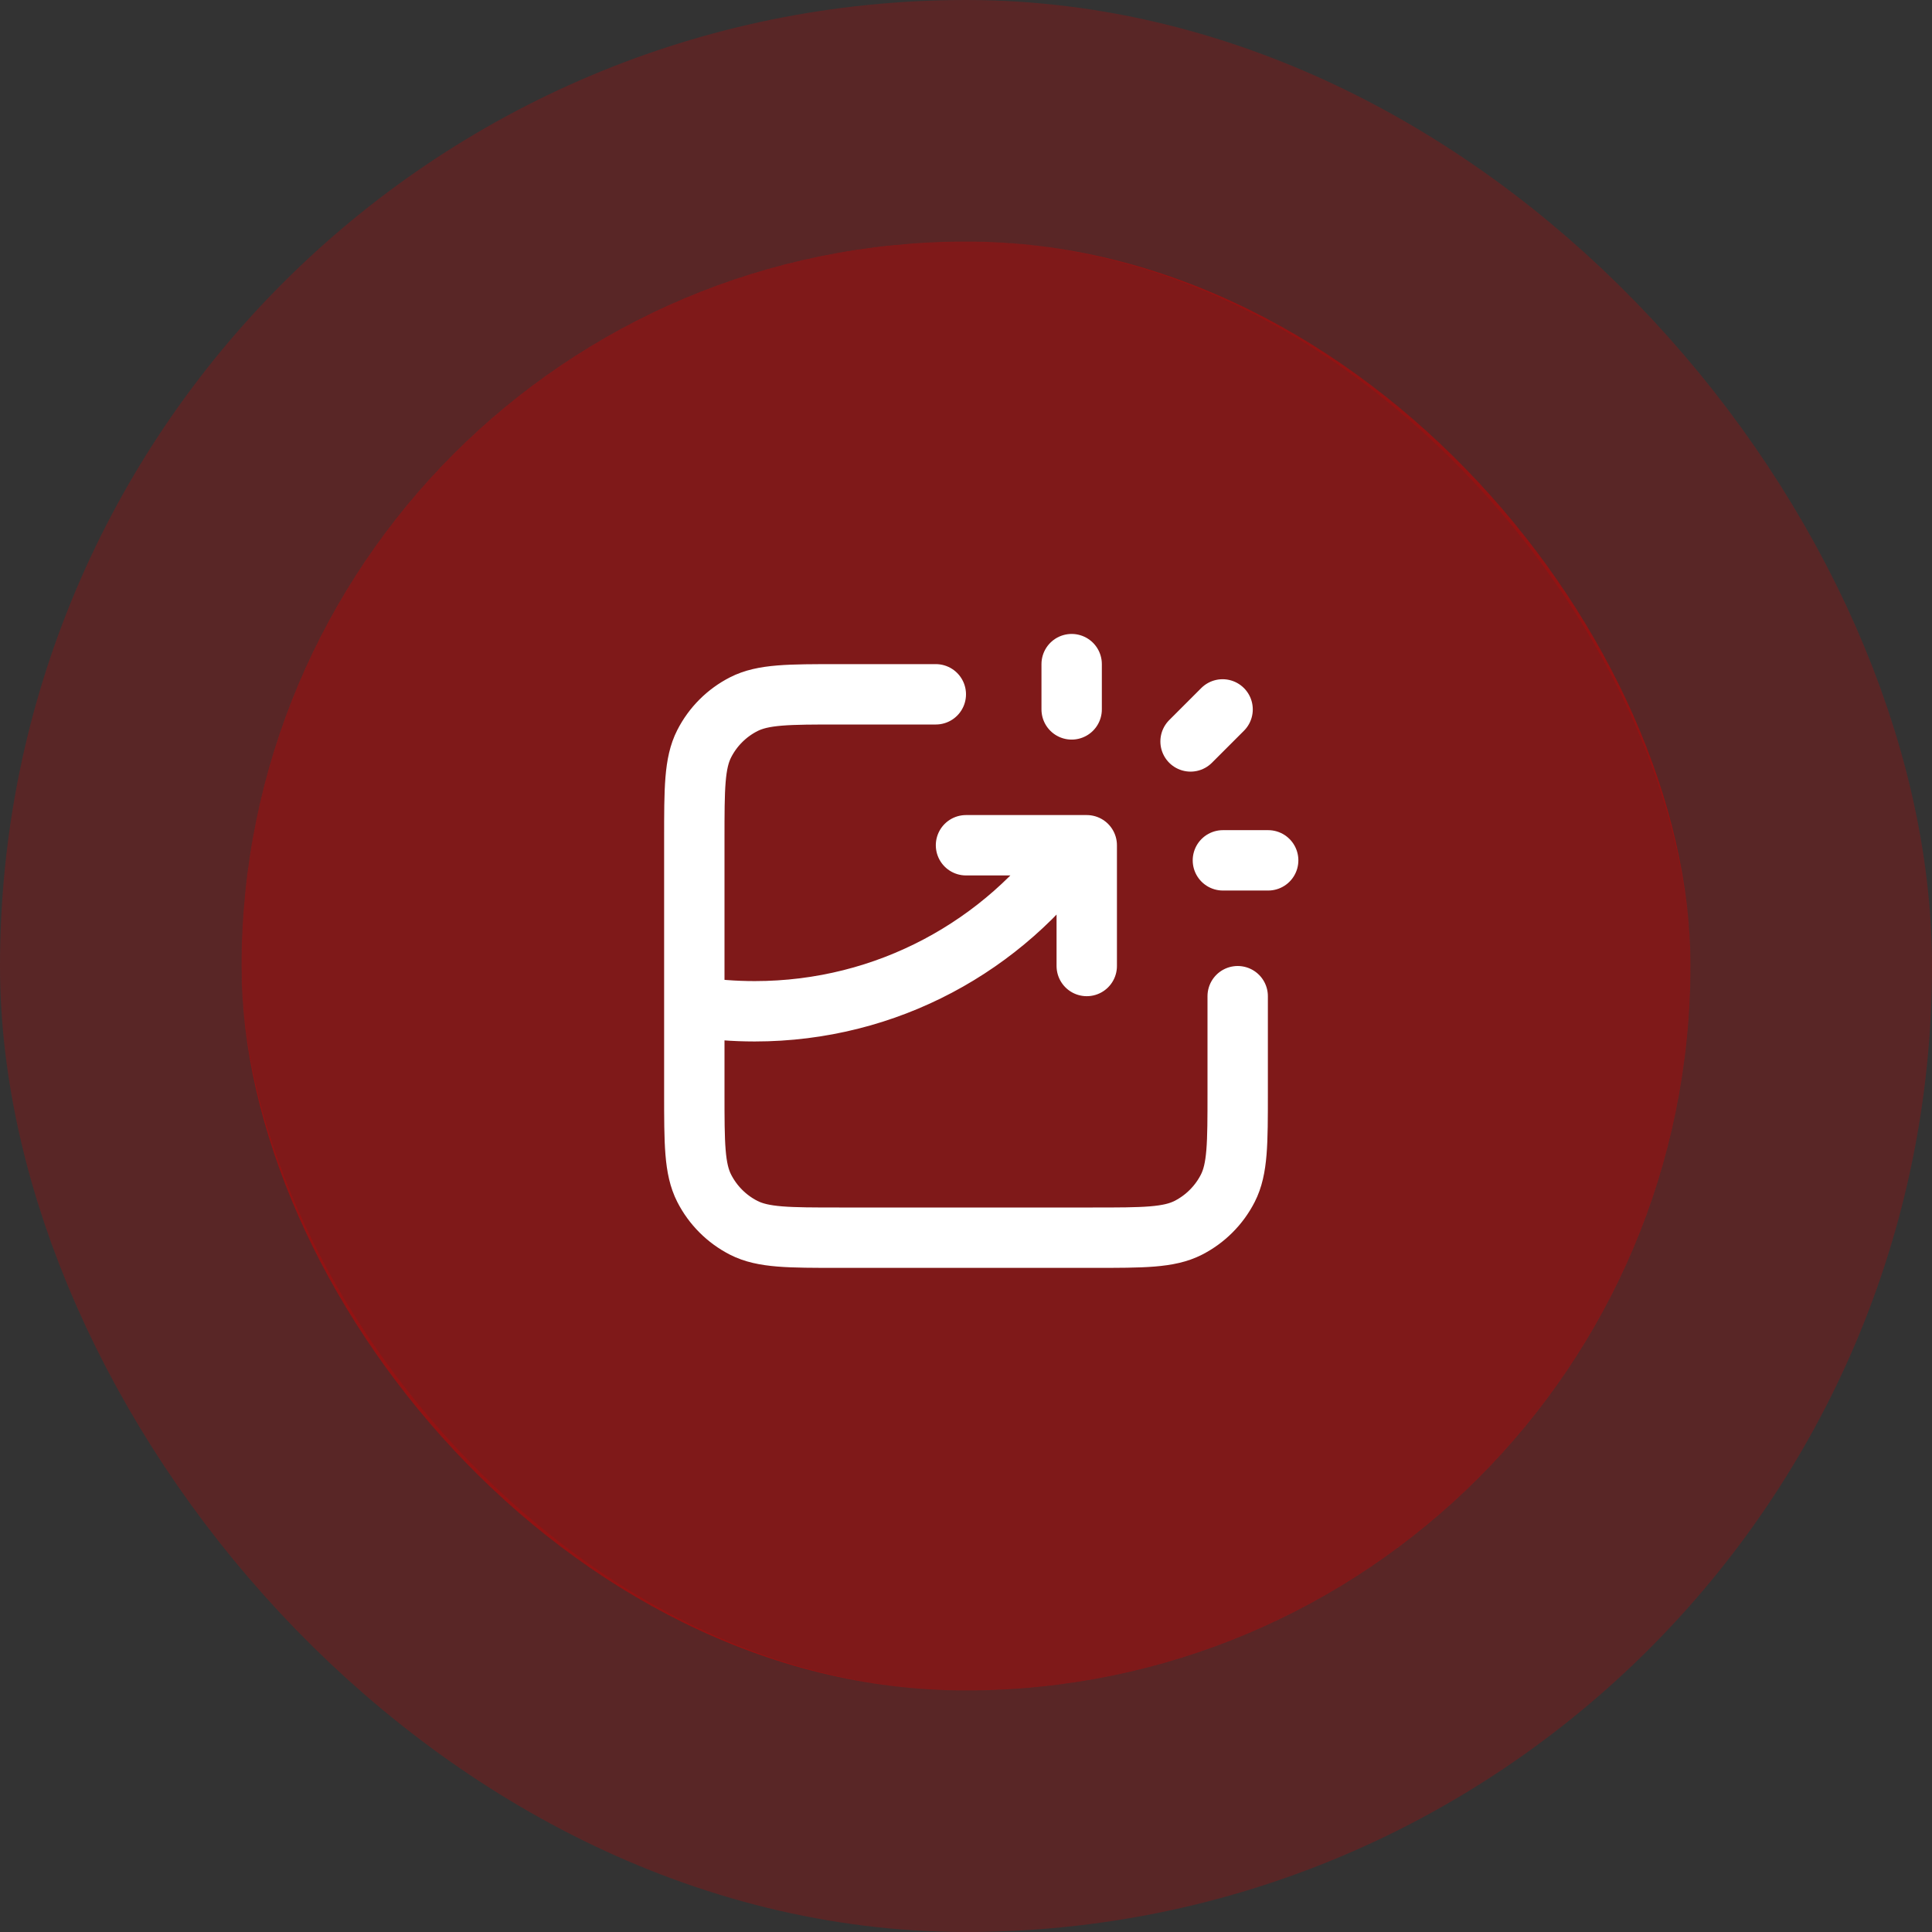 <svg width="64" height="64" viewBox="0 0 64 64" fill="none" xmlns="http://www.w3.org/2000/svg">
<rect x="0" y="0" width="64" height="64" fill="#333333" stroke="none"/>
<rect x="8" y="8" width="48" height="48" rx="24" fill="#CD0000" fill-opacity="0.5"/>
<rect x="4" y="4" width="56" height="56" rx="28" stroke="#CD0000" stroke-opacity="0.25" stroke-width="8"/>
<path d="M31 23H27.8C26.12 23 25.28 23 24.638 23.327C24.073 23.615 23.615 24.073 23.327 24.638C23 25.28 23 26.12 23 27.8V36.2C23 37.88 23 38.72 23.327 39.362C23.615 39.926 24.073 40.385 24.638 40.673C25.28 41 26.12 41 27.8 41H36.2C37.88 41 38.72 41 39.362 40.673C39.926 40.385 40.385 39.926 40.673 39.362C41 38.72 41 37.88 41 36.2V33M32 28H36V32M35.5 23.5V22M39.439 24.561L40.5 23.5M40.51 28.5H42.01M23 33.347C23.652 33.448 24.32 33.5 25 33.5C29.386 33.5 33.265 31.328 35.62 28" stroke="white" stroke-width="2" stroke-linecap="round" stroke-linejoin="round"/>
</svg>
